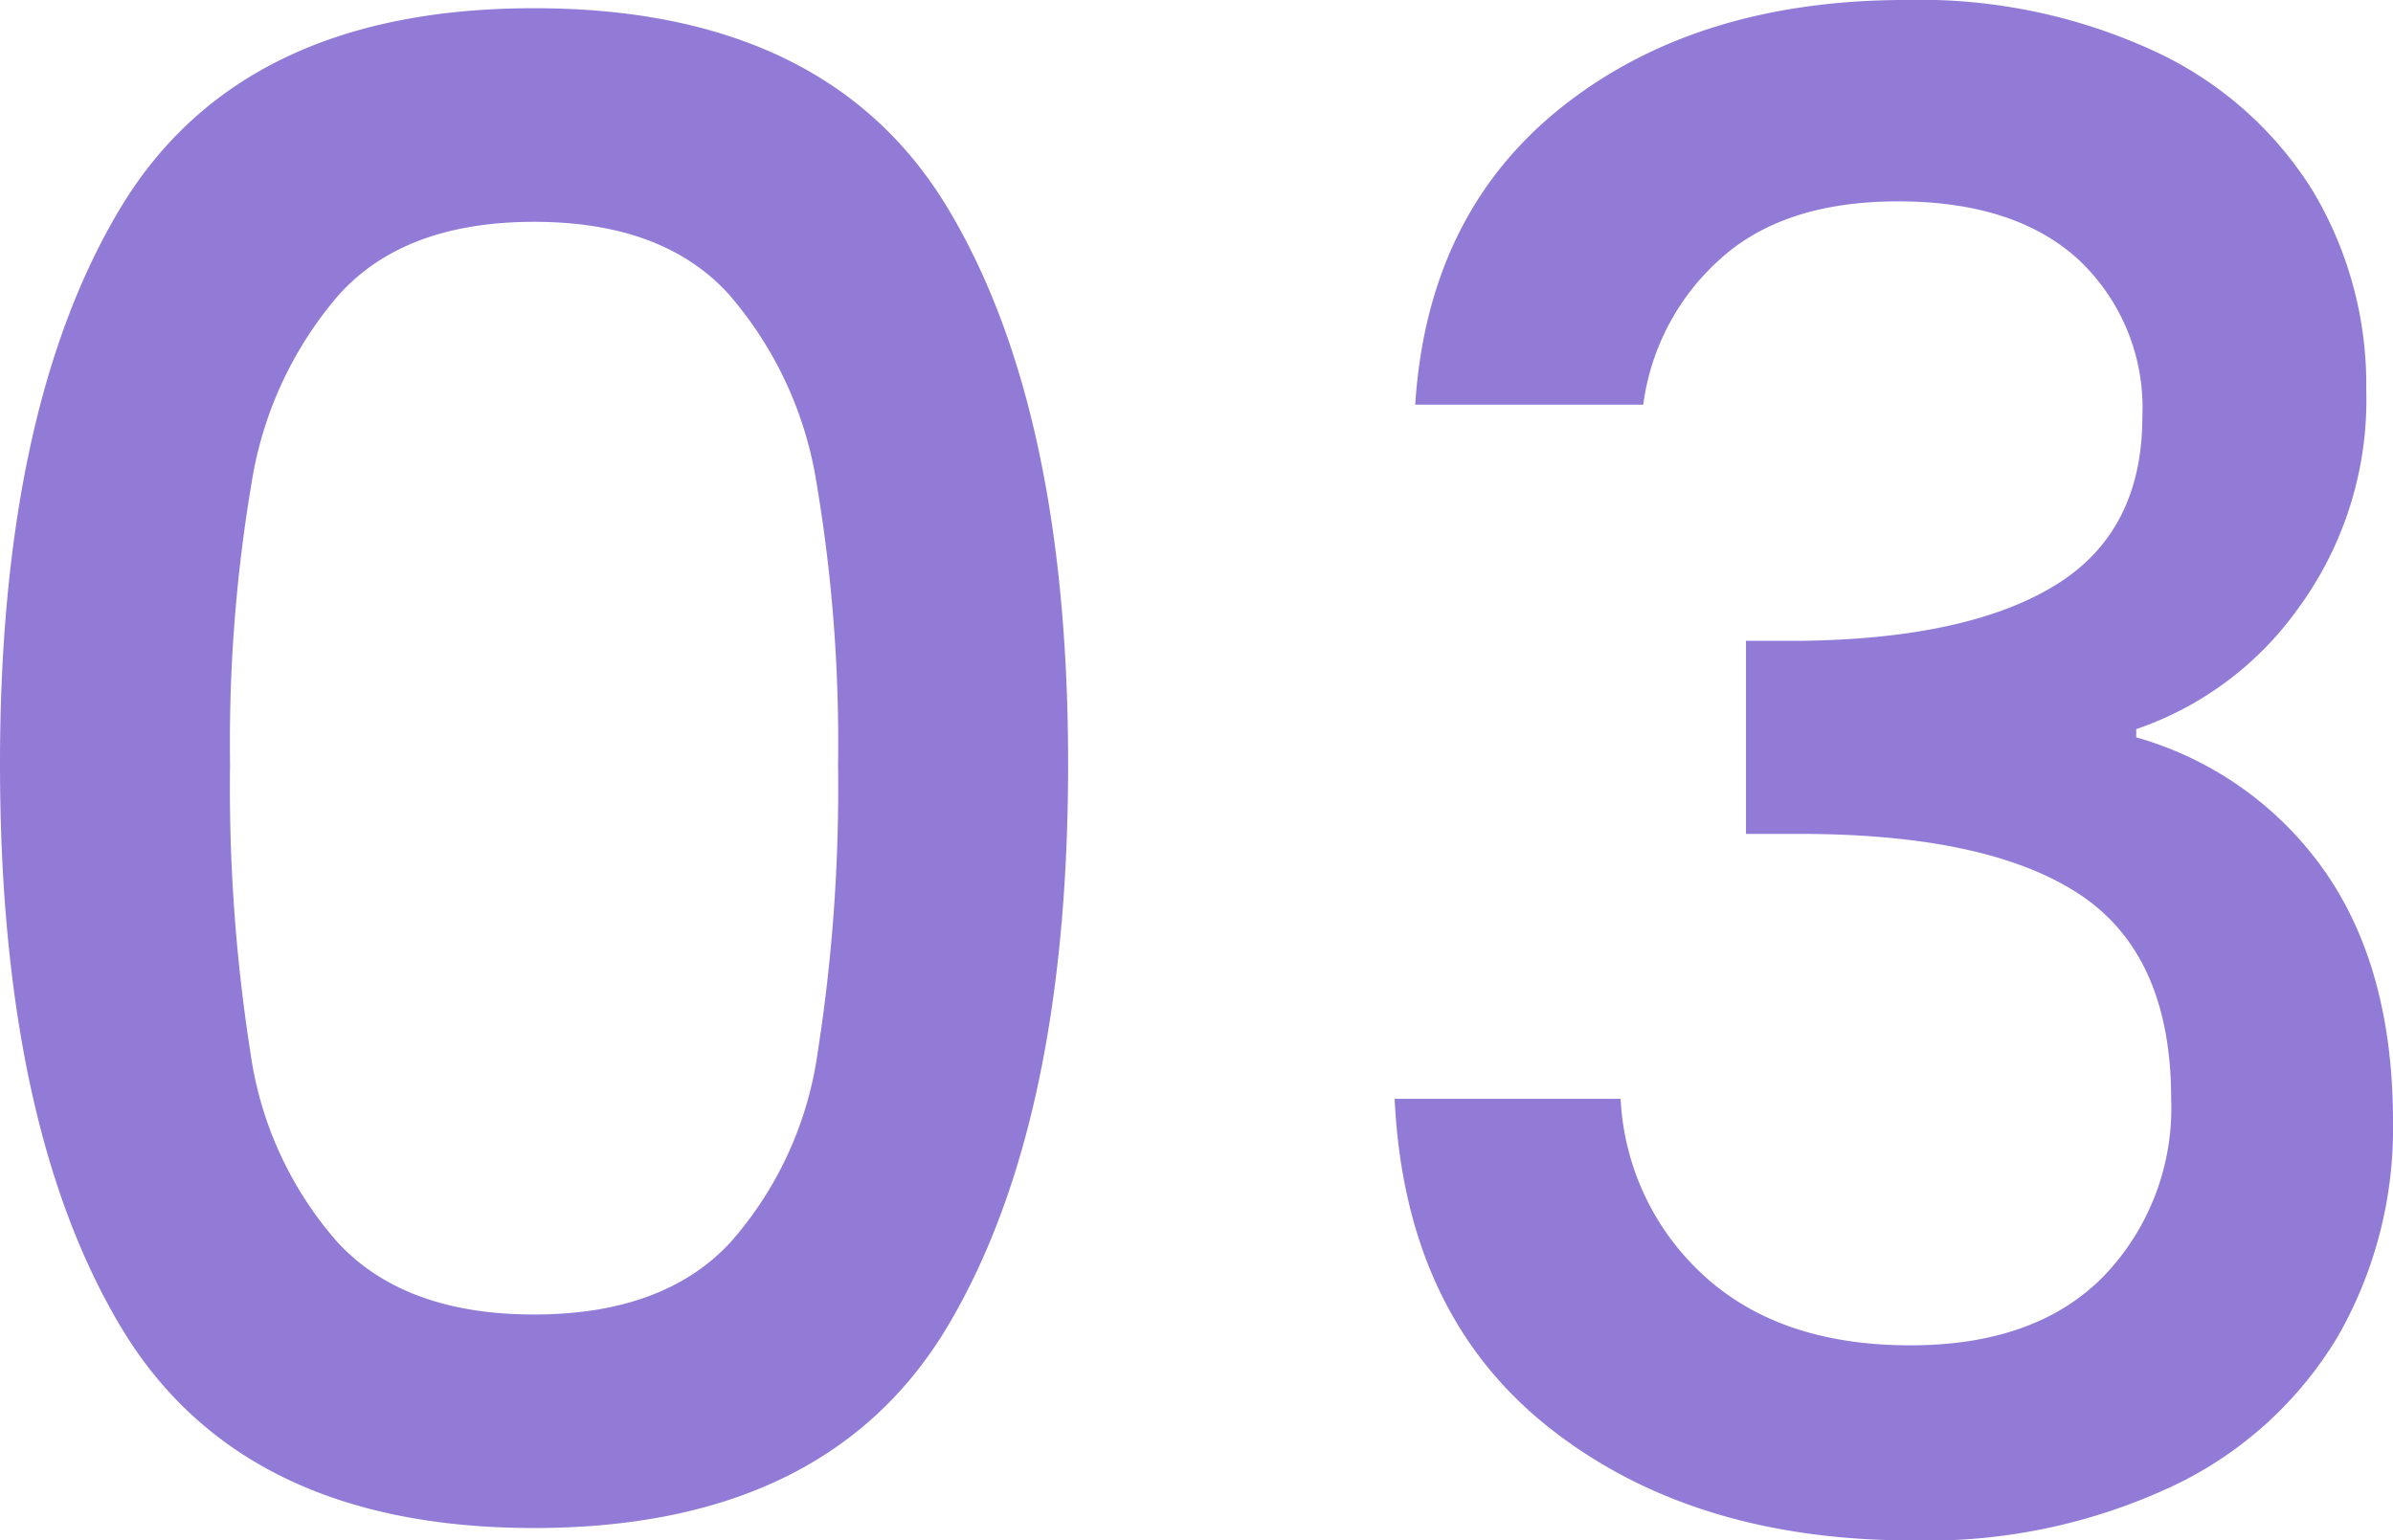 <svg xmlns="http://www.w3.org/2000/svg" width="114.17" height="73.5" viewBox="0 0 114.17 73.5">
  <path id="パス_1849" data-name="パス 1849" d="M5.88-36.652q0-16.954,5.733-26.509T31.36-72.716q14.014,0,19.747,9.555T56.84-36.652q0,17.15-5.733,26.8T31.36-.2Q17.346-.2,11.613-9.849T5.88-36.652Zm39.984,0a74.3,74.3,0,0,0-1.029-13.426,18.034,18.034,0,0,0-4.165-8.967q-3.136-3.479-9.31-3.479t-9.31,3.479a18.034,18.034,0,0,0-4.165,8.967,74.3,74.3,0,0,0-1.029,13.426,81.817,81.817,0,0,0,.98,13.818A17.291,17.291,0,0,0,22-13.818q3.185,3.43,9.359,3.43t9.359-3.43a17.291,17.291,0,0,0,4.165-9.016A81.818,81.818,0,0,0,45.864-36.652ZM73.4-53.8q.588-9.114,7.007-14.21t16.415-5.1a26.677,26.677,0,0,1,11.858,2.45,17.563,17.563,0,0,1,7.546,6.664,18.009,18.009,0,0,1,2.548,9.506A16.819,16.819,0,0,1,115.542-44.1a15.722,15.722,0,0,1-7.742,5.782v.392a16.453,16.453,0,0,1,9.016,6.419q3.234,4.655,3.234,11.907A19.945,19.945,0,0,1,117.4-9.31a18.277,18.277,0,0,1-7.84,7.1A27.561,27.561,0,0,1,97.118.392q-10.584,0-17.4-5.439t-7.3-15.631H83.2A12.227,12.227,0,0,0,87.22-12.2q3.626,3.283,9.8,3.283,5.978,0,9.212-3.283a11.566,11.566,0,0,0,3.234-8.477q0-6.86-4.361-9.751T91.728-33.32H89.18v-9.212h2.646q7.938-.1,12.1-2.646t4.165-8.036a9.689,9.689,0,0,0-3.038-7.5Q102.018-63.5,96.432-63.5q-5.488,0-8.526,2.793A11.282,11.282,0,0,0,84.28-53.8Z" transform="translate(-5.88 73.108)" fill="#927bd6"/>
</svg>
